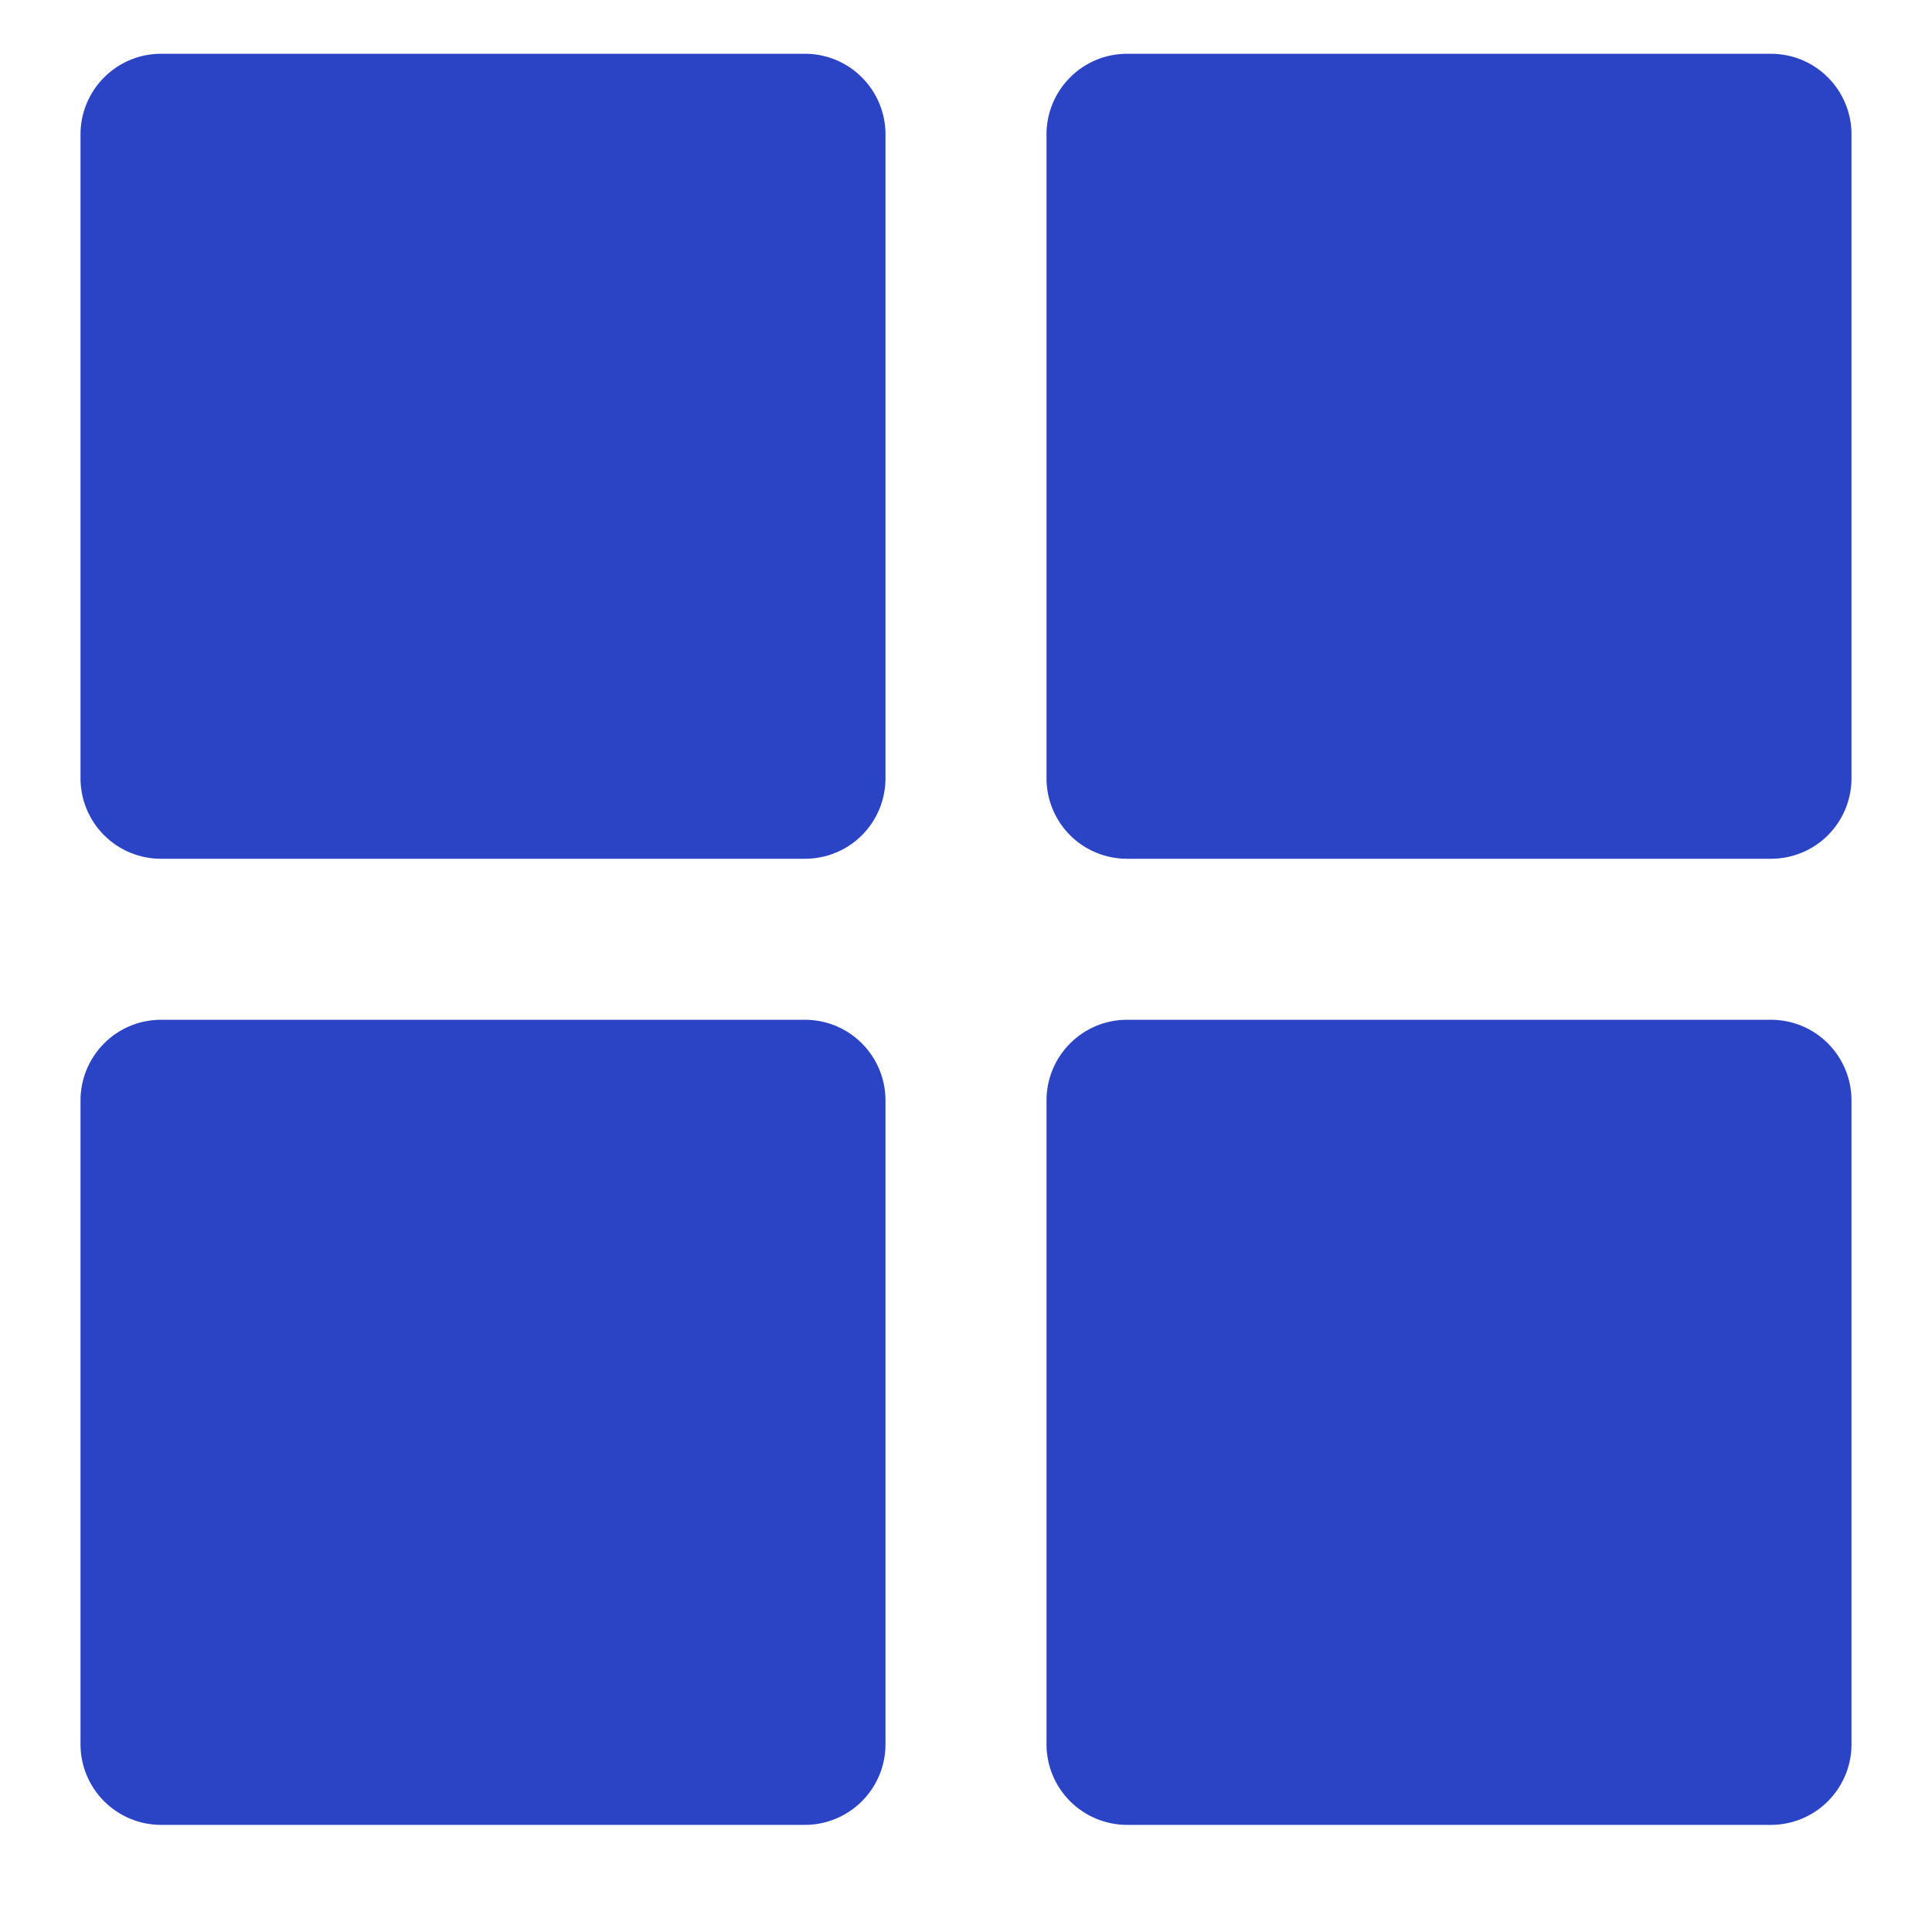 <svg width="18" height="18" viewBox="0 0 18 18" fill="none" xmlns="http://www.w3.org/2000/svg">
<path d="M8.25 1.251V7.251C8.25 7.45 8.171 7.641 8.03 7.782C7.89 7.922 7.699 8.001 7.5 8.001H1.5C1.301 8.001 1.11 7.922 0.97 7.782C0.829 7.641 0.75 7.45 0.75 7.251V1.251C0.75 1.053 0.829 0.862 0.97 0.721C1.11 0.58 1.301 0.501 1.5 0.501H7.5C7.699 0.501 7.89 0.58 8.03 0.721C8.171 0.862 8.25 1.053 8.25 1.251ZM16.5 0.501H10.5C10.301 0.501 10.11 0.58 9.97 0.721C9.829 0.862 9.75 1.053 9.75 1.251V7.251C9.75 7.45 9.829 7.641 9.97 7.782C10.11 7.922 10.301 8.001 10.5 8.001H16.5C16.699 8.001 16.89 7.922 17.03 7.782C17.171 7.641 17.25 7.45 17.25 7.251V1.251C17.25 1.053 17.171 0.862 17.03 0.721C16.89 0.58 16.699 0.501 16.5 0.501ZM7.5 9.501H1.5C1.301 9.501 1.11 9.58 0.97 9.721C0.829 9.862 0.75 10.053 0.75 10.252V16.252C0.75 16.45 0.829 16.641 0.97 16.782C1.11 16.922 1.301 17.002 1.5 17.002H7.5C7.699 17.002 7.89 16.922 8.03 16.782C8.171 16.641 8.25 16.45 8.25 16.252V10.252C8.25 10.053 8.171 9.862 8.03 9.721C7.89 9.58 7.699 9.501 7.5 9.501ZM16.5 9.501H10.5C10.301 9.501 10.11 9.58 9.97 9.721C9.829 9.862 9.75 10.053 9.75 10.252V16.252C9.75 16.45 9.829 16.641 9.97 16.782C10.11 16.922 10.301 17.002 10.5 17.002H16.5C16.699 17.002 16.89 16.922 17.03 16.782C17.171 16.641 17.25 16.45 17.25 16.252V10.252C17.25 10.053 17.171 9.862 17.03 9.721C16.89 9.58 16.699 9.501 16.5 9.501Z" fill="#2B44C5"/>
</svg>
